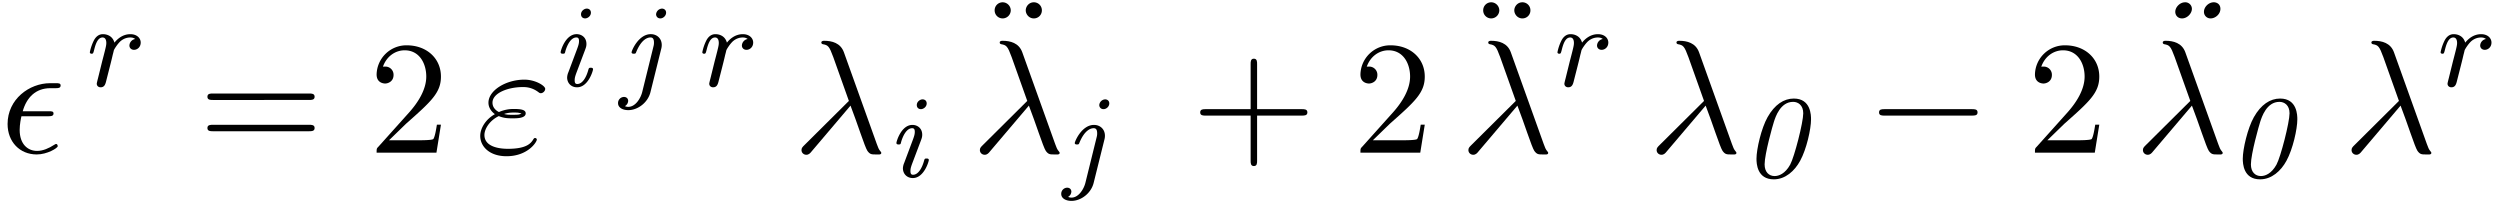 <svg xmlns="http://www.w3.org/2000/svg" xmlns:xlink="http://www.w3.org/1999/xlink" width="283" height="23" viewBox="1872.02 1483.049 169.166 13.748"><defs><path id="g1-127" d="M4.07-6.85a.445.445 0 0 0-.46-.448c-.36 0-.665.338-.665.643 0 .23.164.448.459.448.349 0 .665-.338.665-.644m1.93 0c0-.328-.25-.448-.447-.448-.35 0-.666.316-.666.643a.44.44 0 0 0 .458.448c.306 0 .655-.284.655-.644"/><path id="g3-114" d="M1.538-1.1c.088-.343.176-.685.255-1.036.008-.016.064-.247.072-.287.024-.072.223-.398.43-.598.255-.23.526-.27.67-.27.088 0 .231.007.343.103a.47.47 0 0 0-.39.438c0 .176.135.295.31.295.215 0 .454-.175.454-.494 0-.287-.247-.566-.701-.566-.542 0-.909.359-1.076.574-.16-.574-.702-.574-.781-.574-.287 0-.486.183-.614.43a3.2 3.2 0 0 0-.27.79c0 .071.055.103.119.103.103 0 .111-.032.167-.239.096-.39.24-.86.574-.86.207 0 .255.199.255.374 0 .143-.04.295-.104.558-.016.064-.135.534-.167.645L.789-.518c-.032.12-.08.319-.08.35C.71.017.861.08.964.08c.28 0 .335-.223.399-.494z"/><path id="g5-43" d="M4.462-2.51h3.043c.153 0 .36 0 .36-.217s-.207-.218-.36-.218H4.462V-6c0-.153 0-.36-.218-.36s-.219.207-.219.36v3.055H.971c-.153 0-.36 0-.36.218s.207.218.36.218h3.054V.545c0 .153 0 .36.219.36s.218-.207.218-.36z"/><path id="g5-50" d="m1.385-.84 1.157-1.124c1.702-1.505 2.356-2.094 2.356-3.185 0-1.244-.982-2.116-2.313-2.116a2.016 2.016 0 0 0-2.04 1.974c0 .611.546.611.579.611.185 0 .567-.13.567-.578a.55.55 0 0 0-.578-.567c-.088 0-.11 0-.142.01.25-.709.84-1.112 1.473-1.112.992 0 1.461.883 1.461 1.778 0 .873-.545 1.734-1.145 2.41L.665-.403c-.12.12-.12.142-.12.404h4.048l.305-1.898h-.273c-.054.327-.13.807-.24.97C4.31-.84 3.59-.84 3.35-.84z"/><path id="g5-61" d="M7.495-3.567c.163 0 .37 0 .37-.218s-.207-.219-.36-.219H.971c-.153 0-.36 0-.36.219s.207.218.37.218zm.01 2.116c.153 0 .36 0 .36-.218s-.207-.218-.37-.218H.982c-.164 0-.371 0-.371.218s.207.218.36.218z"/><path id="g5-127" d="M2.215-6.753a.554.554 0 0 0-.546-.545c-.305 0-.545.24-.545.545s.24.546.545.546a.554.554 0 0 0 .546-.546m2.105 0a.54.54 0 0 0-.545-.545c-.328 0-.546.283-.546.545s.218.546.546.546a.54.54 0 0 0 .545-.546"/><path id="g4-15" d="M3.25-2.465c.175 0 .372 0 .372-.186 0-.153-.131-.153-.317-.153H1.538c.262-.927.873-1.56 1.866-1.56h.338c.185 0 .36 0 .36-.185 0-.153-.142-.153-.327-.153h-.382c-1.418 0-2.88 1.091-2.88 2.76C.513-.742 1.33.12 2.487.12c.71 0 1.418-.436 1.418-.556 0-.033-.01-.153-.109-.153-.021 0-.043 0-.141.065-.339.219-.742.404-1.146.404-.633 0-1.178-.458-1.178-1.418 0-.382.087-.797.12-.927z"/><path id="g4-21" d="M3.895-3.185C4.342-2.04 4.865-.371 5.04-.12c.175.24.284.24.578.24h.24c.11-.01.12-.076.12-.11s-.022-.054-.054-.097c-.11-.12-.175-.284-.251-.502L3.447-6.796c-.229-.633-.818-.775-1.33-.775-.055 0-.197 0-.197.12 0 .087.087.11.098.11.36.065.437.13.71.872l1.057 2.967-3.01 2.99c-.131.13-.197.196-.197.337 0 .186.153.317.327.317s.273-.12.36-.23z"/><path id="g4-34" d="M1.538-2.476c.36.152.677.152.938.152.284 0 .884 0 .884-.338 0-.262-.382-.294-.796-.294a2.4 2.4 0 0 0-1.015.207c-.25-.131-.436-.338-.436-.633 0-.665 1.069-1.058 2.05-1.058.175 0 .568 0 1.004.305.12.088.142.11.218.11.142 0 .295-.142.295-.295 0-.207-.665-.622-1.407-.622-1.255 0-2.433.731-2.433 1.56 0 .47.393.742.436.775-.643.36-.992.97-.992 1.472C.284-.425.905.24 2.062.24c1.44 0 2.05-.96 2.05-1.124 0-.065-.054-.109-.12-.109-.054 0-.087.044-.108.077-.153.25-.415.654-1.724.654C1.495-.262.567-.425.567-1.2c0-.37.306-.95.971-1.276m.36-.142c.251-.087.48-.098.666-.098.272 0 .316.01.512.065-.163.076-.185.087-.6.087-.24 0-.37 0-.578-.054"/><path id="g0-48" d="M4.663-3.89c0-.254 0-1.41-1.164-1.41-.678 0-1.3.414-1.777 1.26-.423.748-.75 2.16-.75 2.813 0 .326.04 1.394 1.172 1.394.781 0 1.41-.566 1.785-1.259.43-.781.734-2.144.734-2.797M2.2-.055c-.383 0-.678-.27-.678-.789 0-.71.55-2.646.63-2.885.104-.319.43-1.347 1.3-1.347.334 0 .684.223.684.773 0 .622-.597 2.95-.884 3.475-.343.622-.773.773-1.052.773"/><path id="g0-105" d="M2.686-4.965c0-.2-.144-.28-.279-.28-.175 0-.39.16-.39.383 0 .192.135.28.278.28.176 0 .39-.16.39-.383M2.287-2.44c.064-.175.096-.255.096-.414 0-.439-.327-.662-.661-.662C.964-3.516.638-2.4.638-2.296s.103.103.151.103c.128 0 .136-.024.167-.167.12-.415.367-.933.75-.933.143 0 .175.104.175.247 0 .184-.056.335-.16.614L1.165-.948a1 1 0 0 0-.088.366c0 .367.263.662.67.662.757 0 1.083-1.124 1.083-1.22 0-.103-.111-.103-.151-.103-.128 0-.136.032-.175.167-.144.518-.407.933-.742.933-.151 0-.175-.112-.175-.256 0-.183.048-.318.175-.653z"/><path id="g0-106" d="M2.973-4.965c0-.2-.152-.28-.28-.28a.42.42 0 0 0-.398.383c0 .136.096.28.287.28.2 0 .39-.184.39-.383M1.355.406c-.104.415-.454.997-.94.997-.128 0-.208-.04-.232-.048a.43.43 0 0 0 .223-.35C.406.844.295.732.12.732a.41.41 0 0 0-.399.423c0 .295.303.47.693.47.646 0 1.323-.51 1.499-1.212l.725-2.917a1 1 0 0 0 .04-.279c0-.438-.319-.733-.741-.733-.83 0-1.3 1.116-1.3 1.228 0 .095.112.095.152.095.12 0 .128-.024.167-.127.351-.845.758-.973.957-.973.135 0 .239.064.239.351 0 .12-.016.175-.024.215z"/><path id="g2-0" d="M7.19-2.51c.185 0 .38 0 .38-.217s-.195-.218-.38-.218H1.286c-.185 0-.382 0-.382.218s.197.218.382.218z"/></defs><g id="page1"><use xlink:href="#g4-15" x="1872.02" y="1493.38"/><use xlink:href="#g3-114" x="1877.859" y="1488.876"/><use xlink:href="#g5-61" x="1885.444" y="1493.38"/><use xlink:href="#g5-50" x="1896.959" y="1493.38"/><use xlink:href="#g4-34" x="1904.232" y="1493.38"/><use xlink:href="#g0-105" x="1909.319" y="1488.876"/><use xlink:href="#g0-106" x="1914.12" y="1488.876"/><use xlink:href="#g3-114" x="1919.303" y="1488.876"/><use xlink:href="#g4-21" x="1925.676" y="1493.38"/><use xlink:href="#g0-105" x="1932.04" y="1495.017"/><use xlink:href="#g5-127" x="1938.2" y="1490.502"/><use xlink:href="#g4-21" x="1937.746" y="1493.38"/><use xlink:href="#g0-106" x="1944.109" y="1495.017"/><use xlink:href="#g5-43" x="1952.621" y="1493.38"/><use xlink:href="#g5-50" x="1963.531" y="1493.38"/><use xlink:href="#g5-127" x="1971.258" y="1490.502"/><use xlink:href="#g4-21" x="1970.803" y="1493.38"/><use xlink:href="#g3-114" x="1977.167" y="1488.876"/><use xlink:href="#g4-21" x="1983.54" y="1493.38"/><use xlink:href="#g0-48" x="1989.903" y="1495.017"/><use xlink:href="#g2-0" x="1998.264" y="1493.38"/><use xlink:href="#g5-50" x="2009.173" y="1493.38"/><use xlink:href="#g1-127" x="2016.268" y="1490.502"/><use xlink:href="#g4-21" x="2016.445" y="1493.38"/><use xlink:href="#g0-48" x="2022.809" y="1495.017"/><use xlink:href="#g4-21" x="2030.563" y="1493.38"/><use xlink:href="#g3-114" x="2036.927" y="1488.876"/></g><script type="text/ecmascript">if(window.parent.postMessage)window.parent.postMessage(&quot;4.2871|212.25|17.25|&quot;+window.location,&quot;*&quot;);</script></svg>